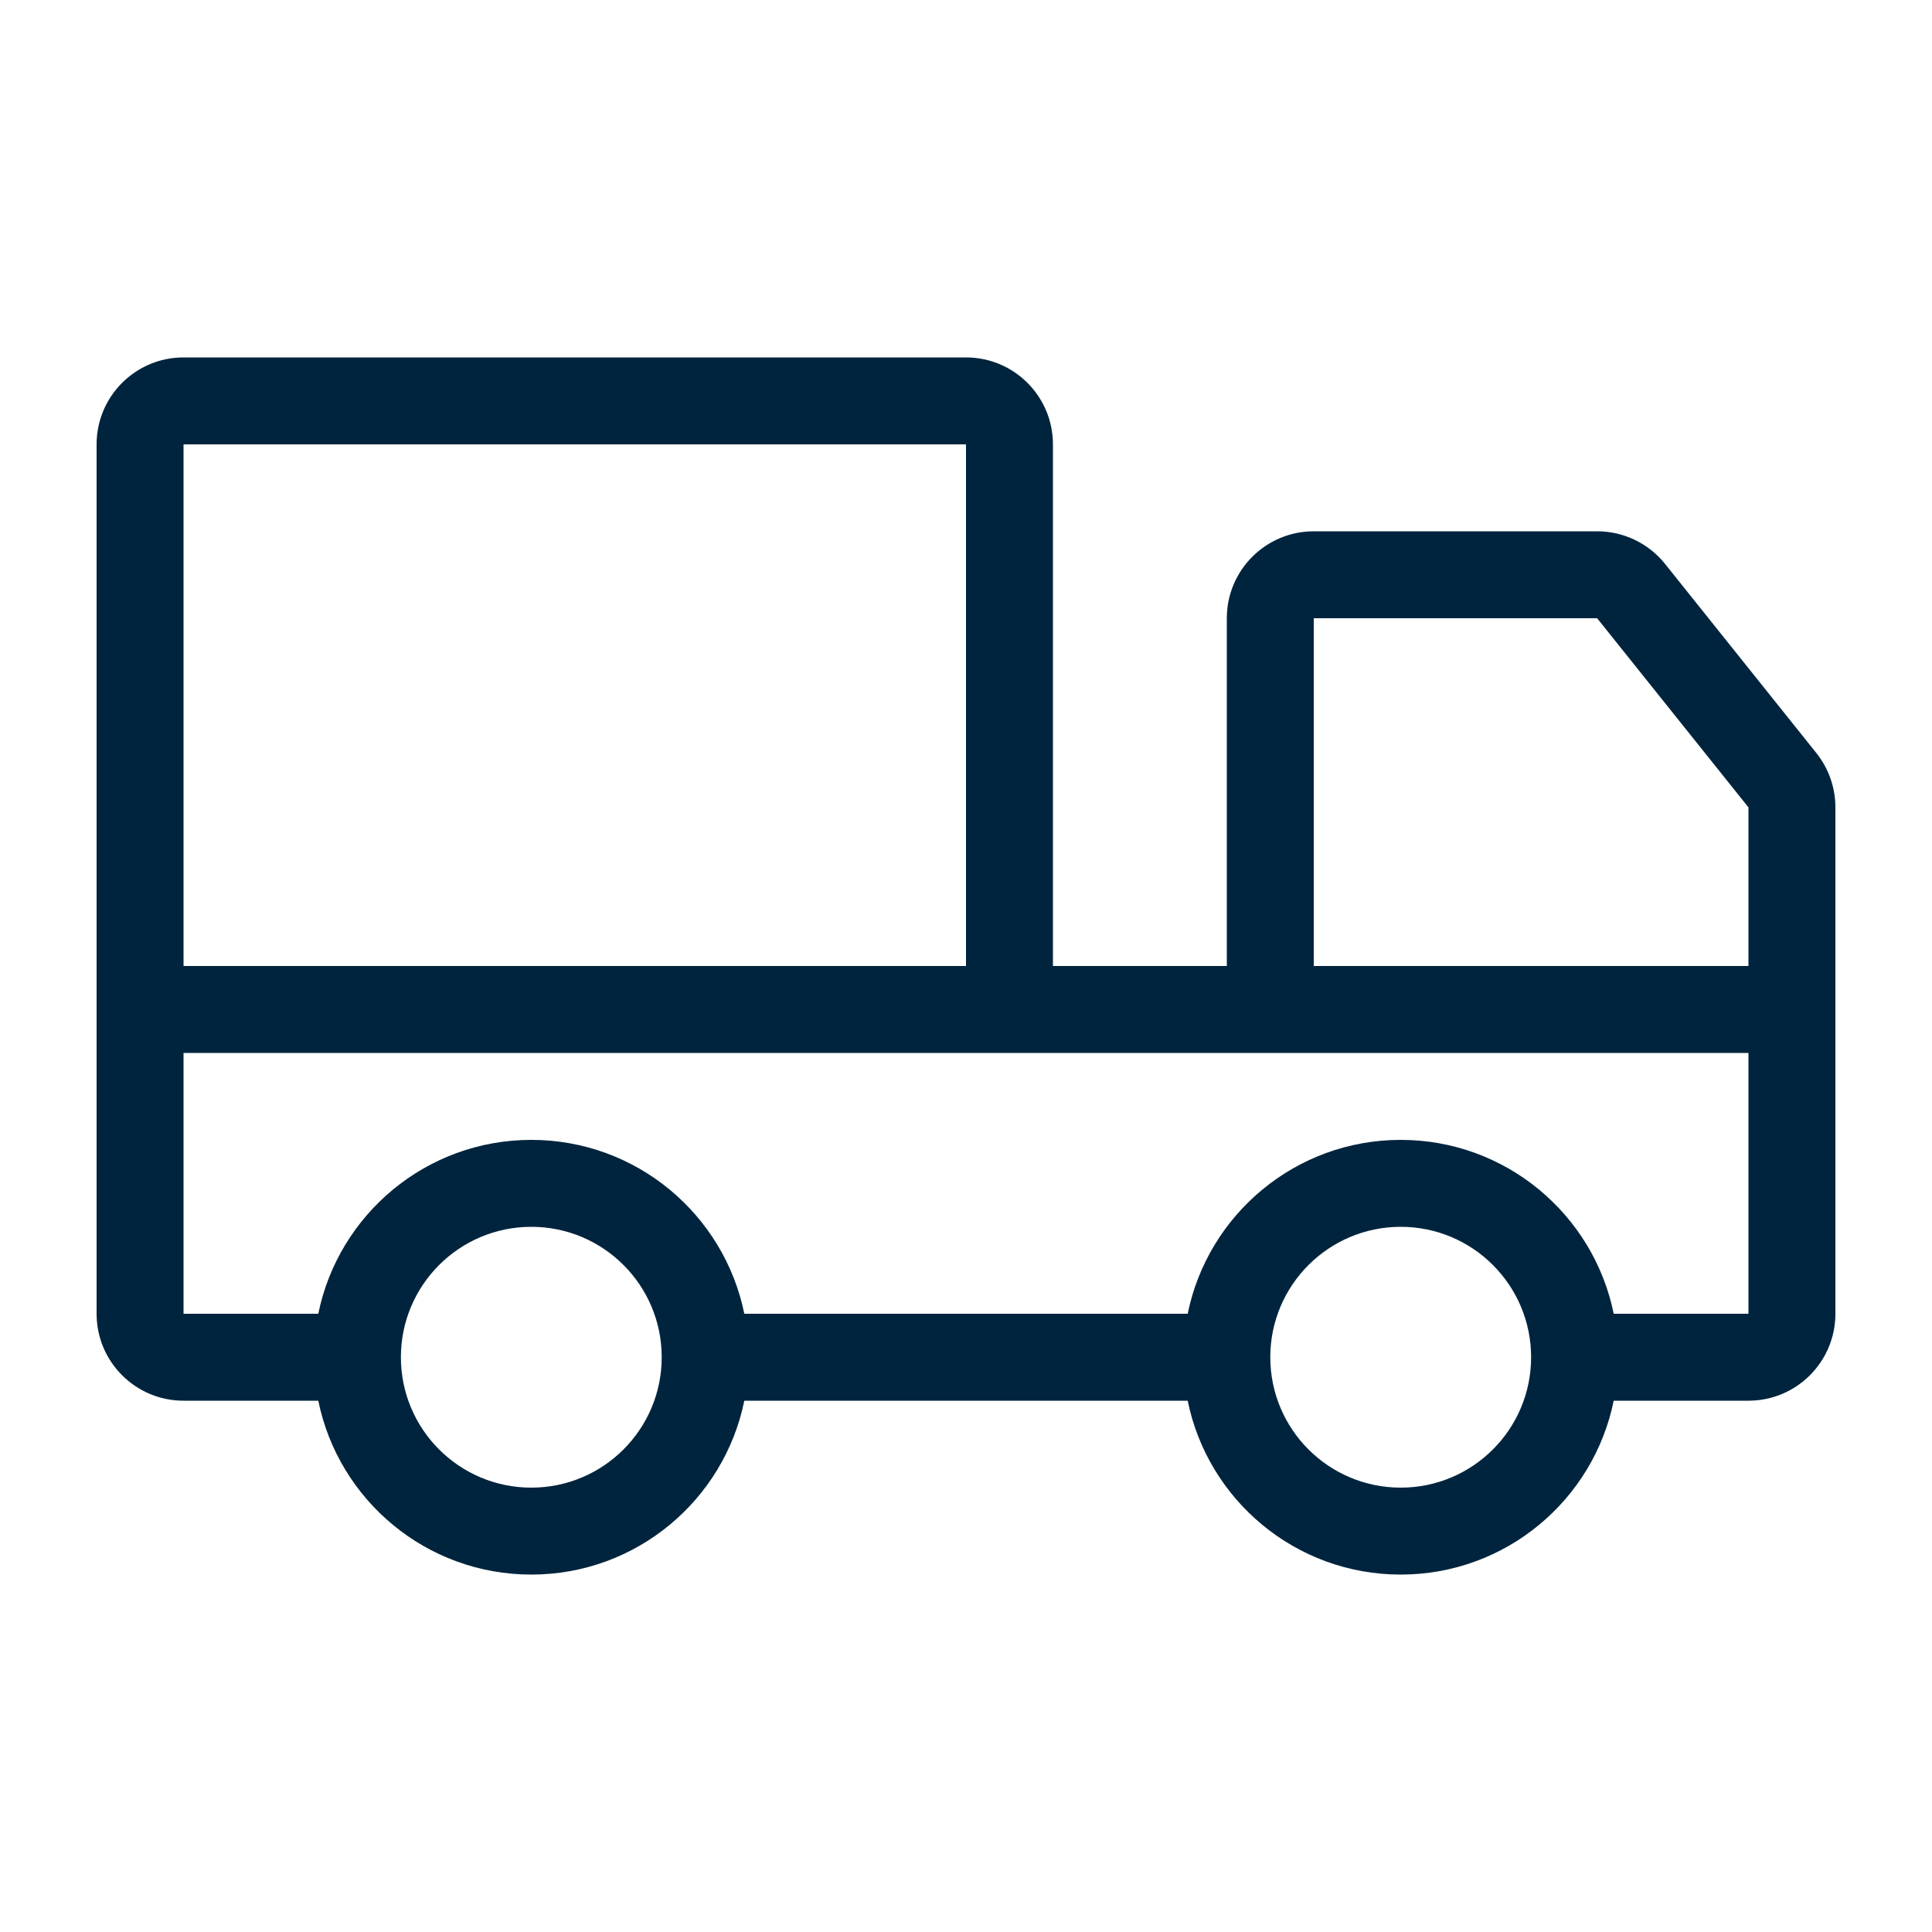 <svg width="40" height="40" viewBox="0 0 40 40" fill="none" xmlns="http://www.w3.org/2000/svg">
<rect width="40" height="40" fill="white"/>
<rect width="36" height="36" transform="translate(2 2)" fill="white"/>
<path d="M2 9.2C2 8.206 2.806 7.4 3.8 7.4H20C20.994 7.4 21.8 8.206 21.8 9.2V20H25.4V12.8C25.4 11.806 26.206 11 27.2 11H33.067C33.614 11 34.131 11.248 34.473 11.675L37.606 15.591C37.861 15.91 38 16.307 38 16.716V27.2C38 28.194 37.194 29 36.2 29H33.41C32.993 31.054 31.177 32.6 29 32.6C26.823 32.6 25.007 31.054 24.59 29H15.41C14.993 31.054 13.177 32.6 11 32.6C8.823 32.6 7.007 31.054 6.59 29H3.8C2.806 29 2 28.194 2 27.2V9.2ZM6.59 27.2C7.007 25.146 8.823 23.6 11 23.6C13.177 23.6 14.993 25.146 15.41 27.2H24.59C25.007 25.146 26.823 23.6 29 23.6C31.177 23.6 32.993 25.146 33.41 27.2H36.2V21.8H3.8V27.2H6.59ZM3.8 20H20V9.2H3.8V20ZM36.2 20V16.716L33.067 12.8H27.2V20H36.2ZM11 25.4C9.509 25.4 8.3 26.609 8.3 28.1C8.3 29.591 9.509 30.8 11 30.8C12.491 30.8 13.7 29.591 13.7 28.1C13.7 26.609 12.491 25.4 11 25.4ZM29 25.4C27.509 25.4 26.3 26.609 26.3 28.1C26.3 29.591 27.509 30.8 29 30.8C30.491 30.8 31.7 29.591 31.7 28.1C31.7 26.609 30.491 25.4 29 25.4Z" fill="#00243D"/>
</svg>
